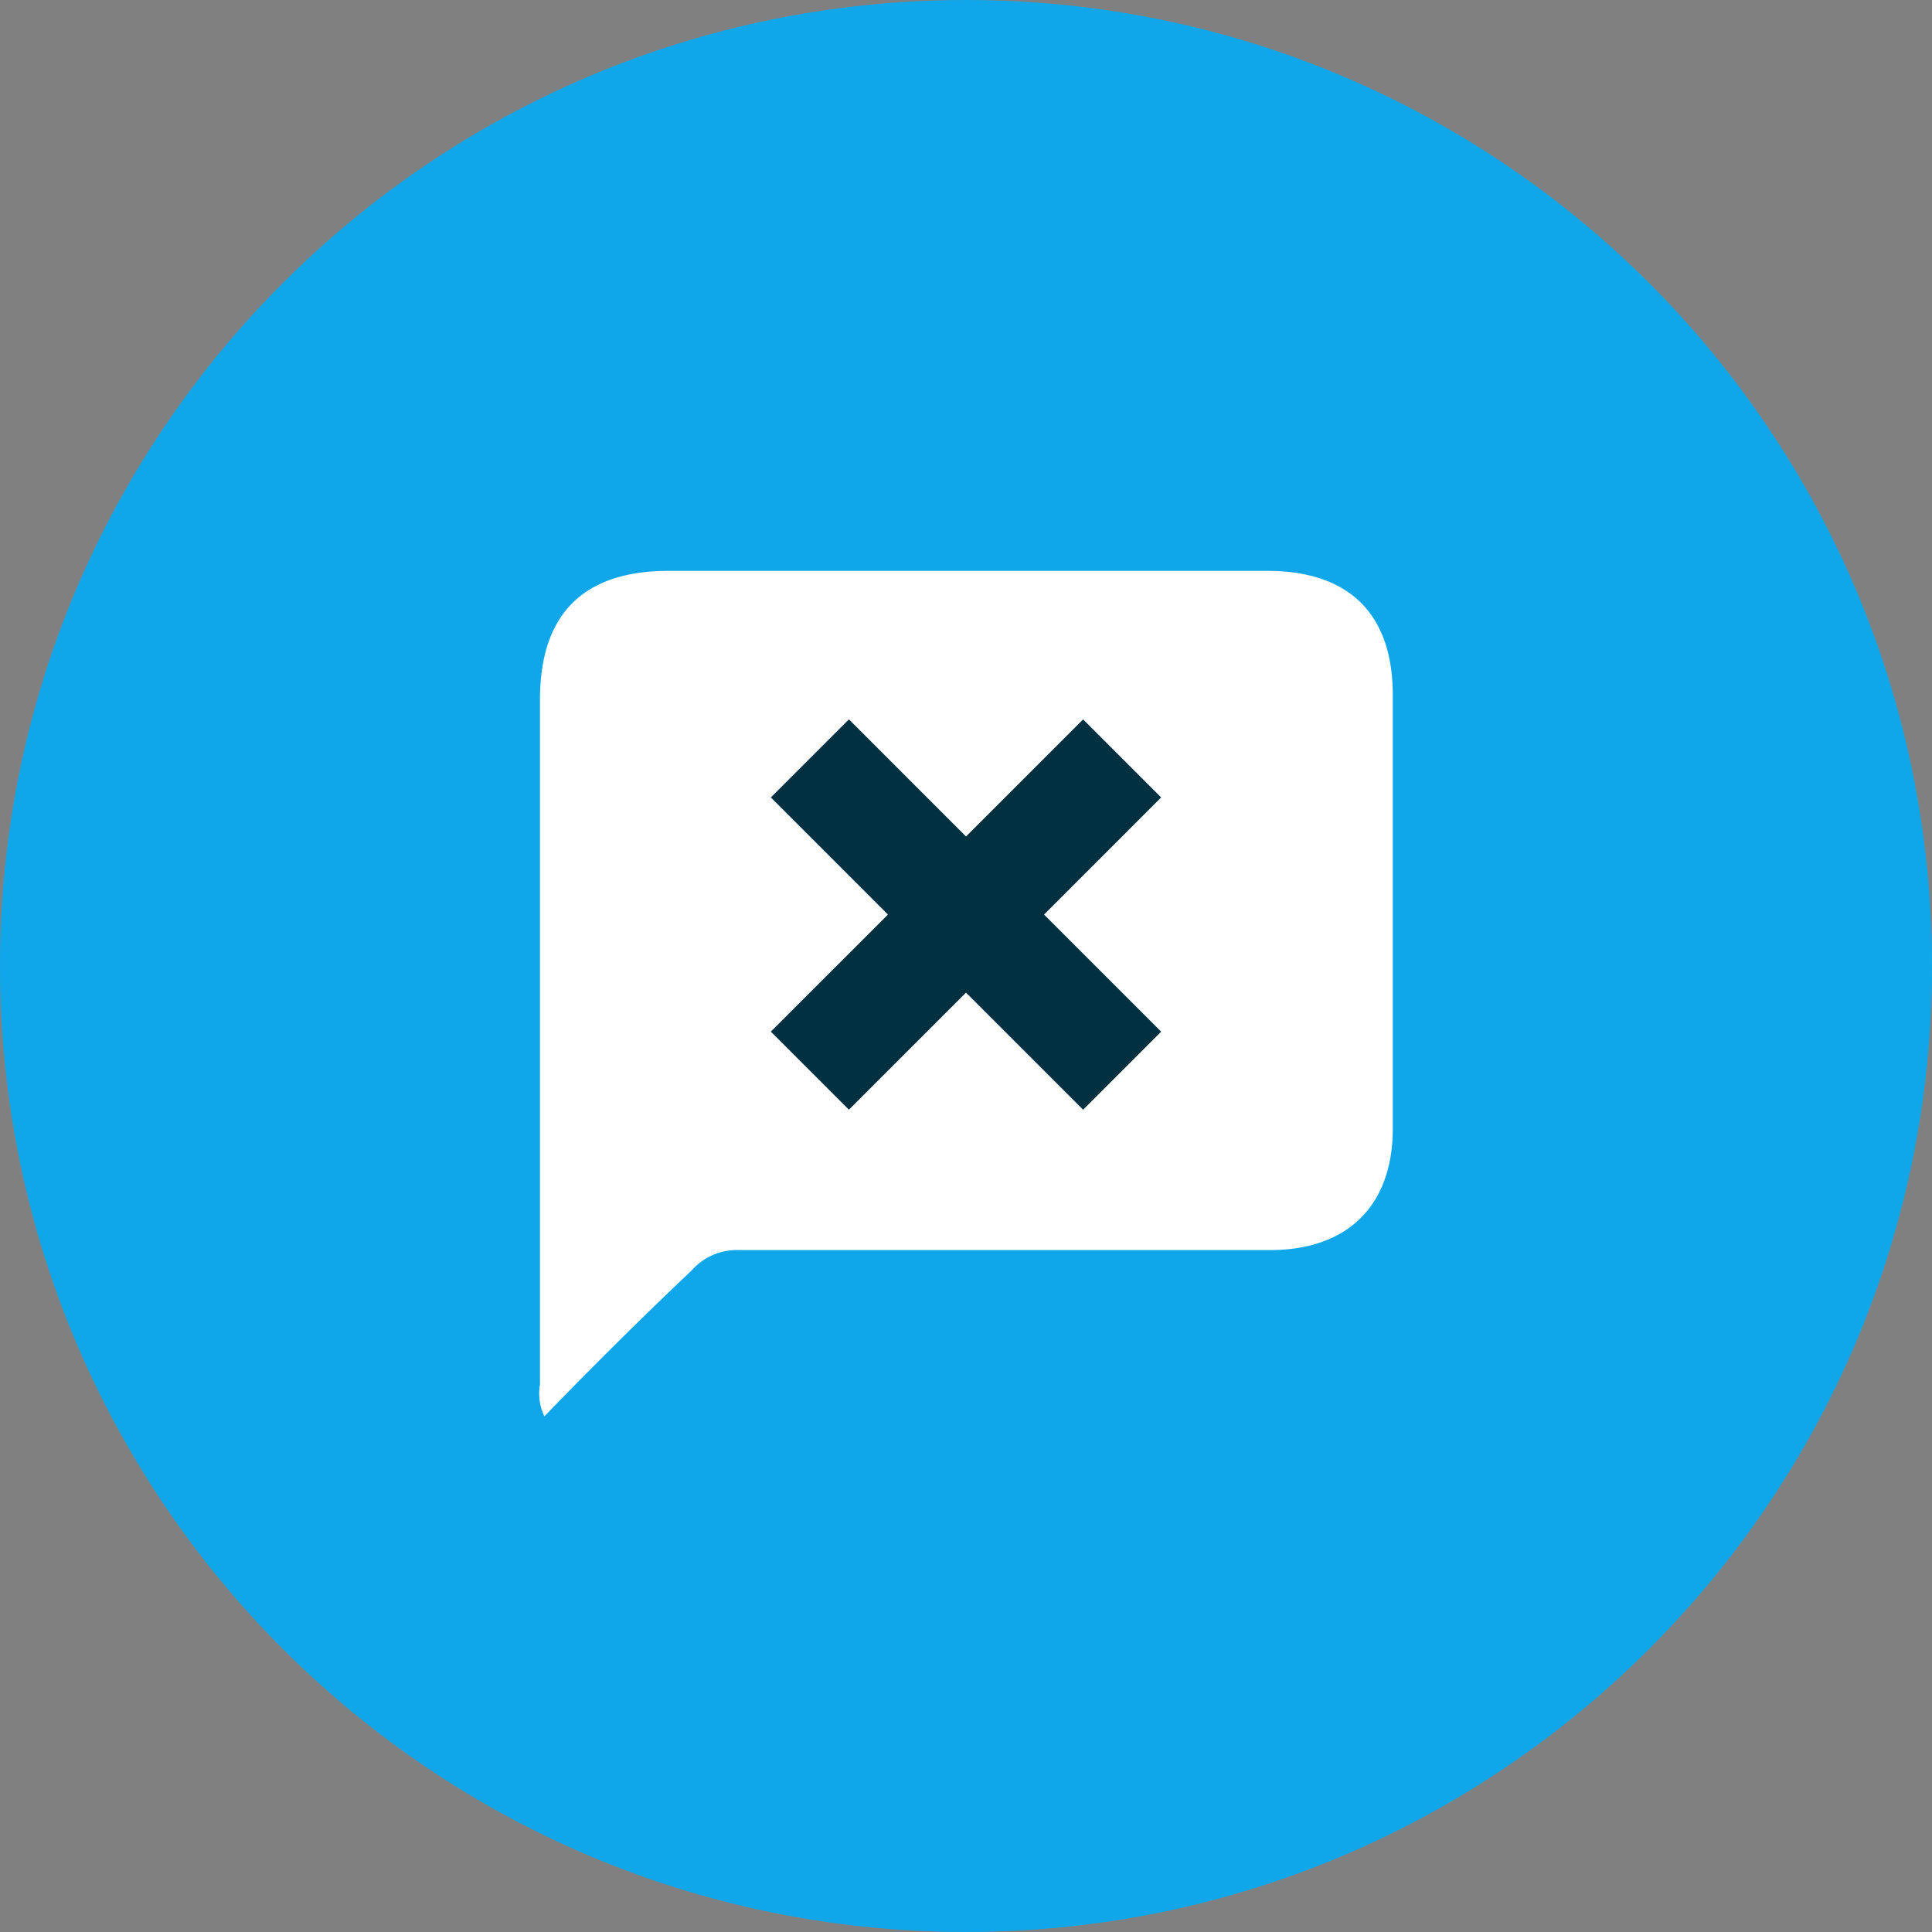 <svg width="70" height="70" viewBox="0 0 70 70" fill="none" xmlns="http://www.w3.org/2000/svg"><rect x="0" y="0" width="70" height="70" fill="#808080" stroke="none"/><g clip-path="url(#clip0_225_2)"><path d="M35 70c19.33 0 35-15.67 35-35S54.33 0 35 0 0 15.67 0 35s15.67 35 35 35z" fill="#0FA7E9"/><path d="M19.723 51.317a1.908 1.908 0 01-.158-1.152V25.343c0-3.09 1.571-4.66 4.661-4.66h21.681c2.985 0 4.556 1.57 4.556 4.5v15.71c0 2.775-1.624 4.4-4.452 4.4H26.792a2.187 2.187 0 00-1.728.732 172.82 172.82 0 00-5.34 5.292z" fill="#fff"/><path d="M42.07 37.378L30.758 26.064l-2.828 2.829 11.313 11.314 2.829-2.829z" fill="#013040"/><path d="M39.243 26.065L27.929 37.378l2.829 2.829L42.07 28.893l-2.828-2.828z" fill="#013040"/></g><defs><clipPath id="clip0_225_2"><path fill="#fff" d="M0 0h70v70H0z"/></clipPath></defs></svg>
